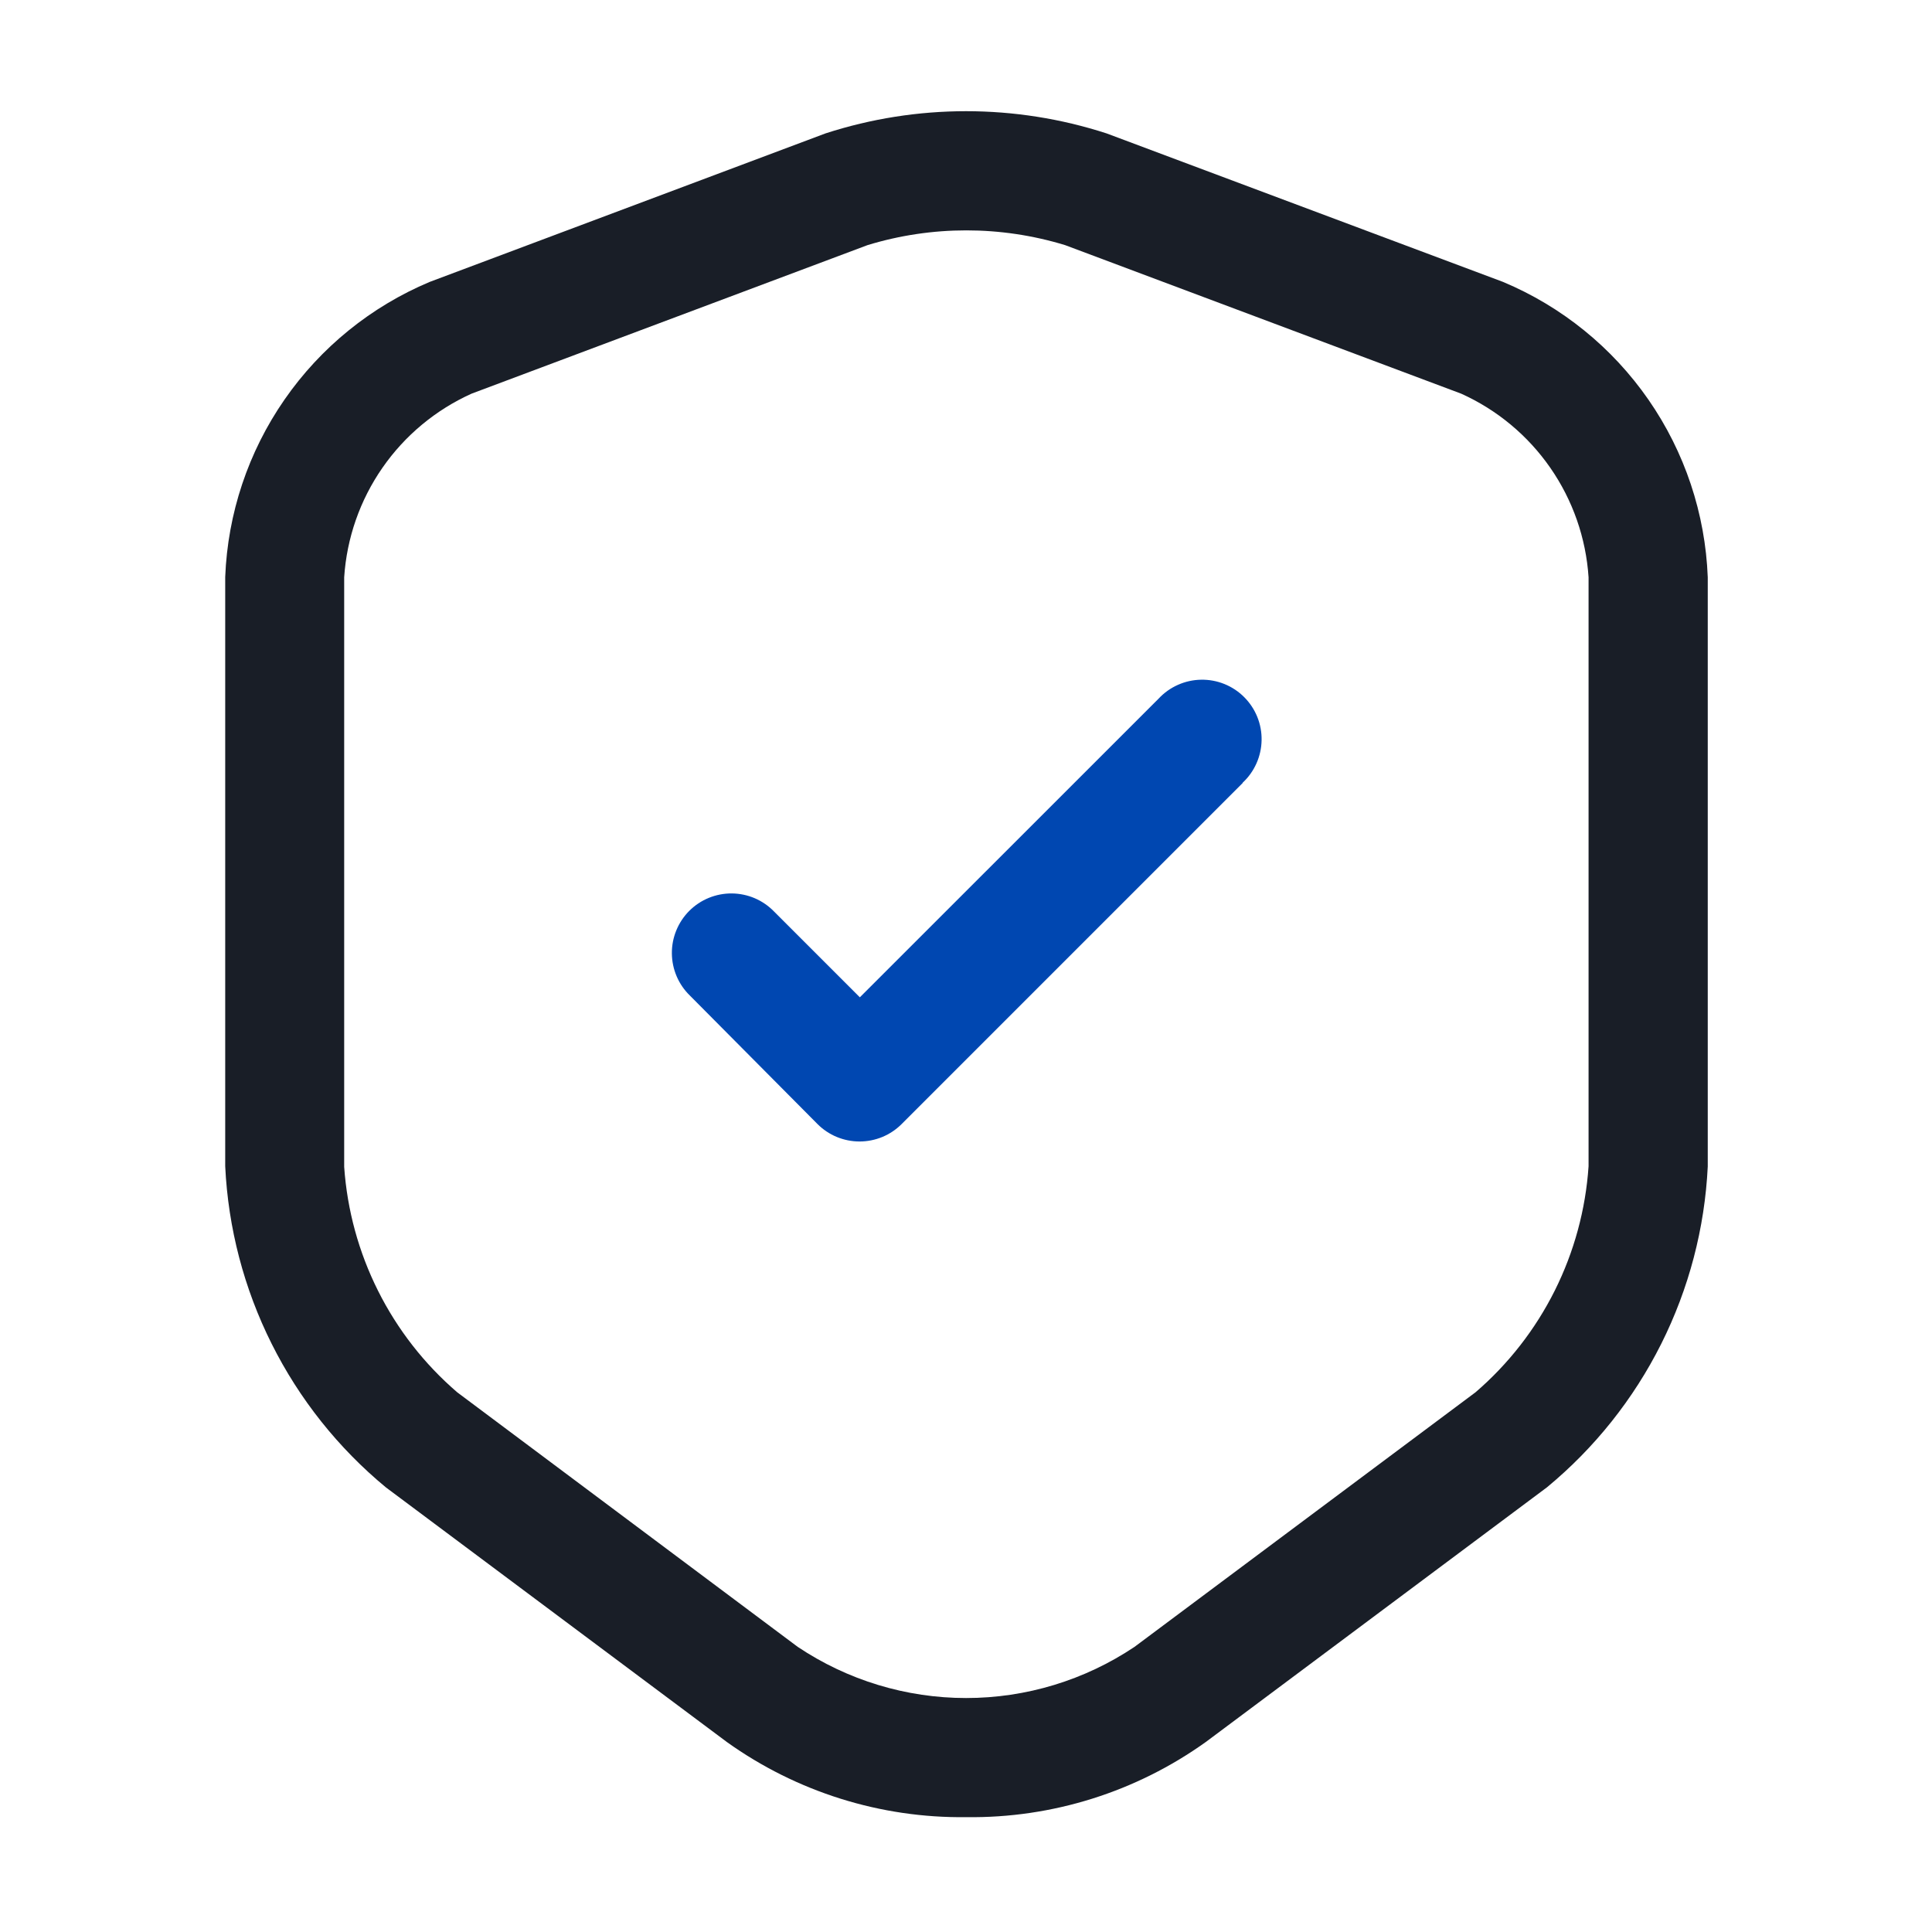 <?xml version="1.0" encoding="UTF-8"?> <svg xmlns="http://www.w3.org/2000/svg" width="88" height="88" viewBox="0 0 88 88" fill="none"> <path d="M68.462 12.841L50.4 6.075C46.241 4.728 41.763 4.728 37.604 6.075L19.571 12.841C16.901 13.963 14.606 15.823 12.957 18.204C11.307 20.584 10.371 23.386 10.258 26.28V53.121C10.392 55.935 11.113 58.69 12.374 61.209C13.635 63.729 15.408 65.957 17.58 67.751L33.114 79.351C36.292 81.622 40.111 82.819 44.017 82.769C47.927 82.82 51.751 81.618 54.93 79.34L70.464 67.744C72.633 65.952 74.405 63.727 75.666 61.212C76.927 58.697 77.649 55.946 77.786 53.135V26.294C77.675 23.397 76.739 20.591 75.087 18.208C73.435 15.824 71.137 13.963 68.462 12.841ZM72.357 53.121C72.224 55.093 71.701 57.018 70.817 58.786C69.933 60.553 68.707 62.127 67.209 63.416L51.675 75.013C49.406 76.532 46.737 77.343 44.006 77.343C41.275 77.343 38.606 76.532 36.336 75.013L20.824 63.416C19.33 62.131 18.105 60.561 17.222 58.799C16.338 57.036 15.813 55.116 15.677 53.15V26.294C15.794 24.505 16.396 22.782 17.418 21.309C18.44 19.835 19.844 18.668 21.478 17.931L39.515 11.165C42.448 10.269 45.581 10.269 48.514 11.165L66.555 17.931C68.19 18.668 69.593 19.835 70.615 21.309C71.637 22.782 72.239 24.505 72.357 26.294V53.121Z" fill="#191E27"></path> <path d="M56.602 35.665L41.069 51.199C40.817 51.451 40.518 51.651 40.19 51.787C39.861 51.923 39.508 51.993 39.152 51.993C38.796 51.993 38.444 51.923 38.115 51.787C37.786 51.651 37.487 51.451 37.236 51.199L31.431 45.354C31.172 45.104 30.965 44.805 30.823 44.475C30.681 44.144 30.606 43.789 30.603 43.429C30.599 43.069 30.668 42.713 30.804 42.38C30.94 42.047 31.141 41.744 31.395 41.489C31.649 41.235 31.952 41.033 32.285 40.897C32.618 40.761 32.974 40.692 33.334 40.695C33.694 40.698 34.05 40.773 34.38 40.914C34.711 41.056 35.01 41.263 35.26 41.521L39.165 45.426L52.773 31.822C53.021 31.555 53.32 31.342 53.653 31.194C53.985 31.046 54.344 30.966 54.708 30.96C55.071 30.953 55.433 31.02 55.77 31.156C56.108 31.293 56.414 31.495 56.671 31.753C56.928 32.01 57.131 32.316 57.268 32.654C57.404 32.991 57.471 33.353 57.464 33.716C57.458 34.08 57.378 34.439 57.23 34.771C57.082 35.104 56.869 35.403 56.602 35.651V35.665Z" fill="#0047B1"></path> </svg> 